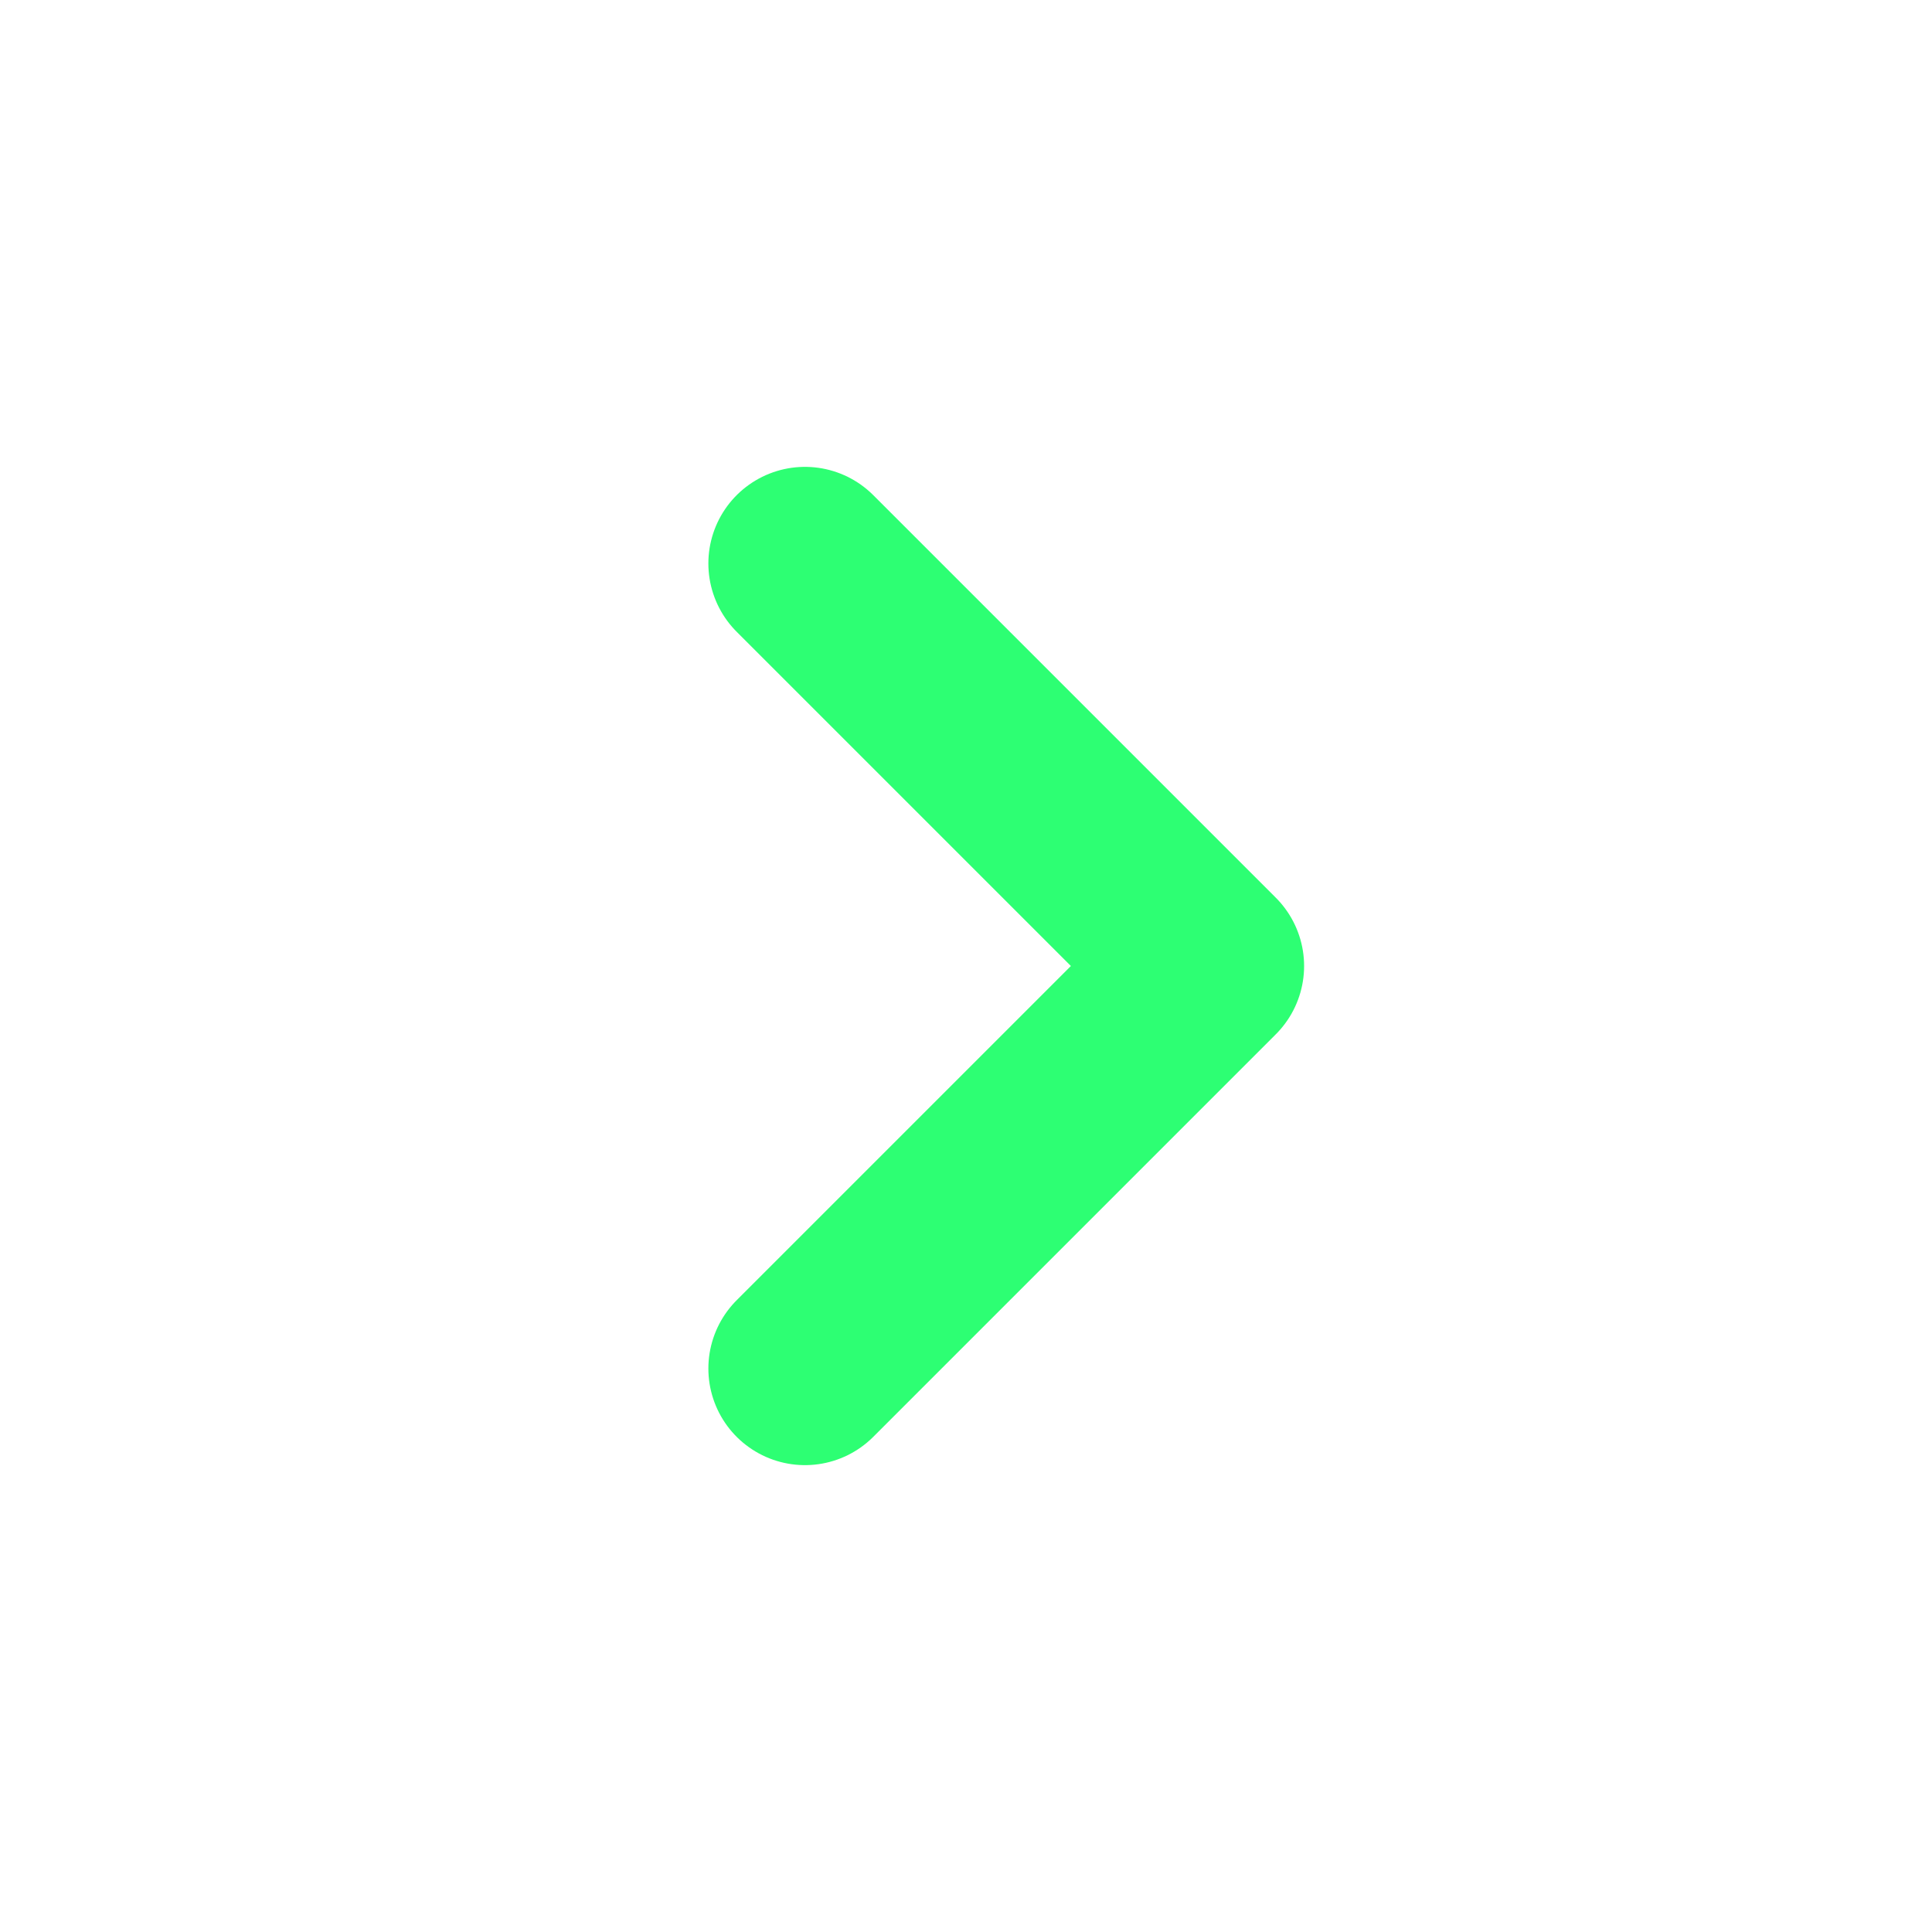 <svg width="20" height="20" viewBox="0 0 20 20" fill="none" xmlns="http://www.w3.org/2000/svg">
<path d="M8.333 14.167L12.5 10L8.333 5.833" stroke="#2DFF73" stroke-width="2" stroke-linecap="round" stroke-linejoin="round"/>
</svg>
